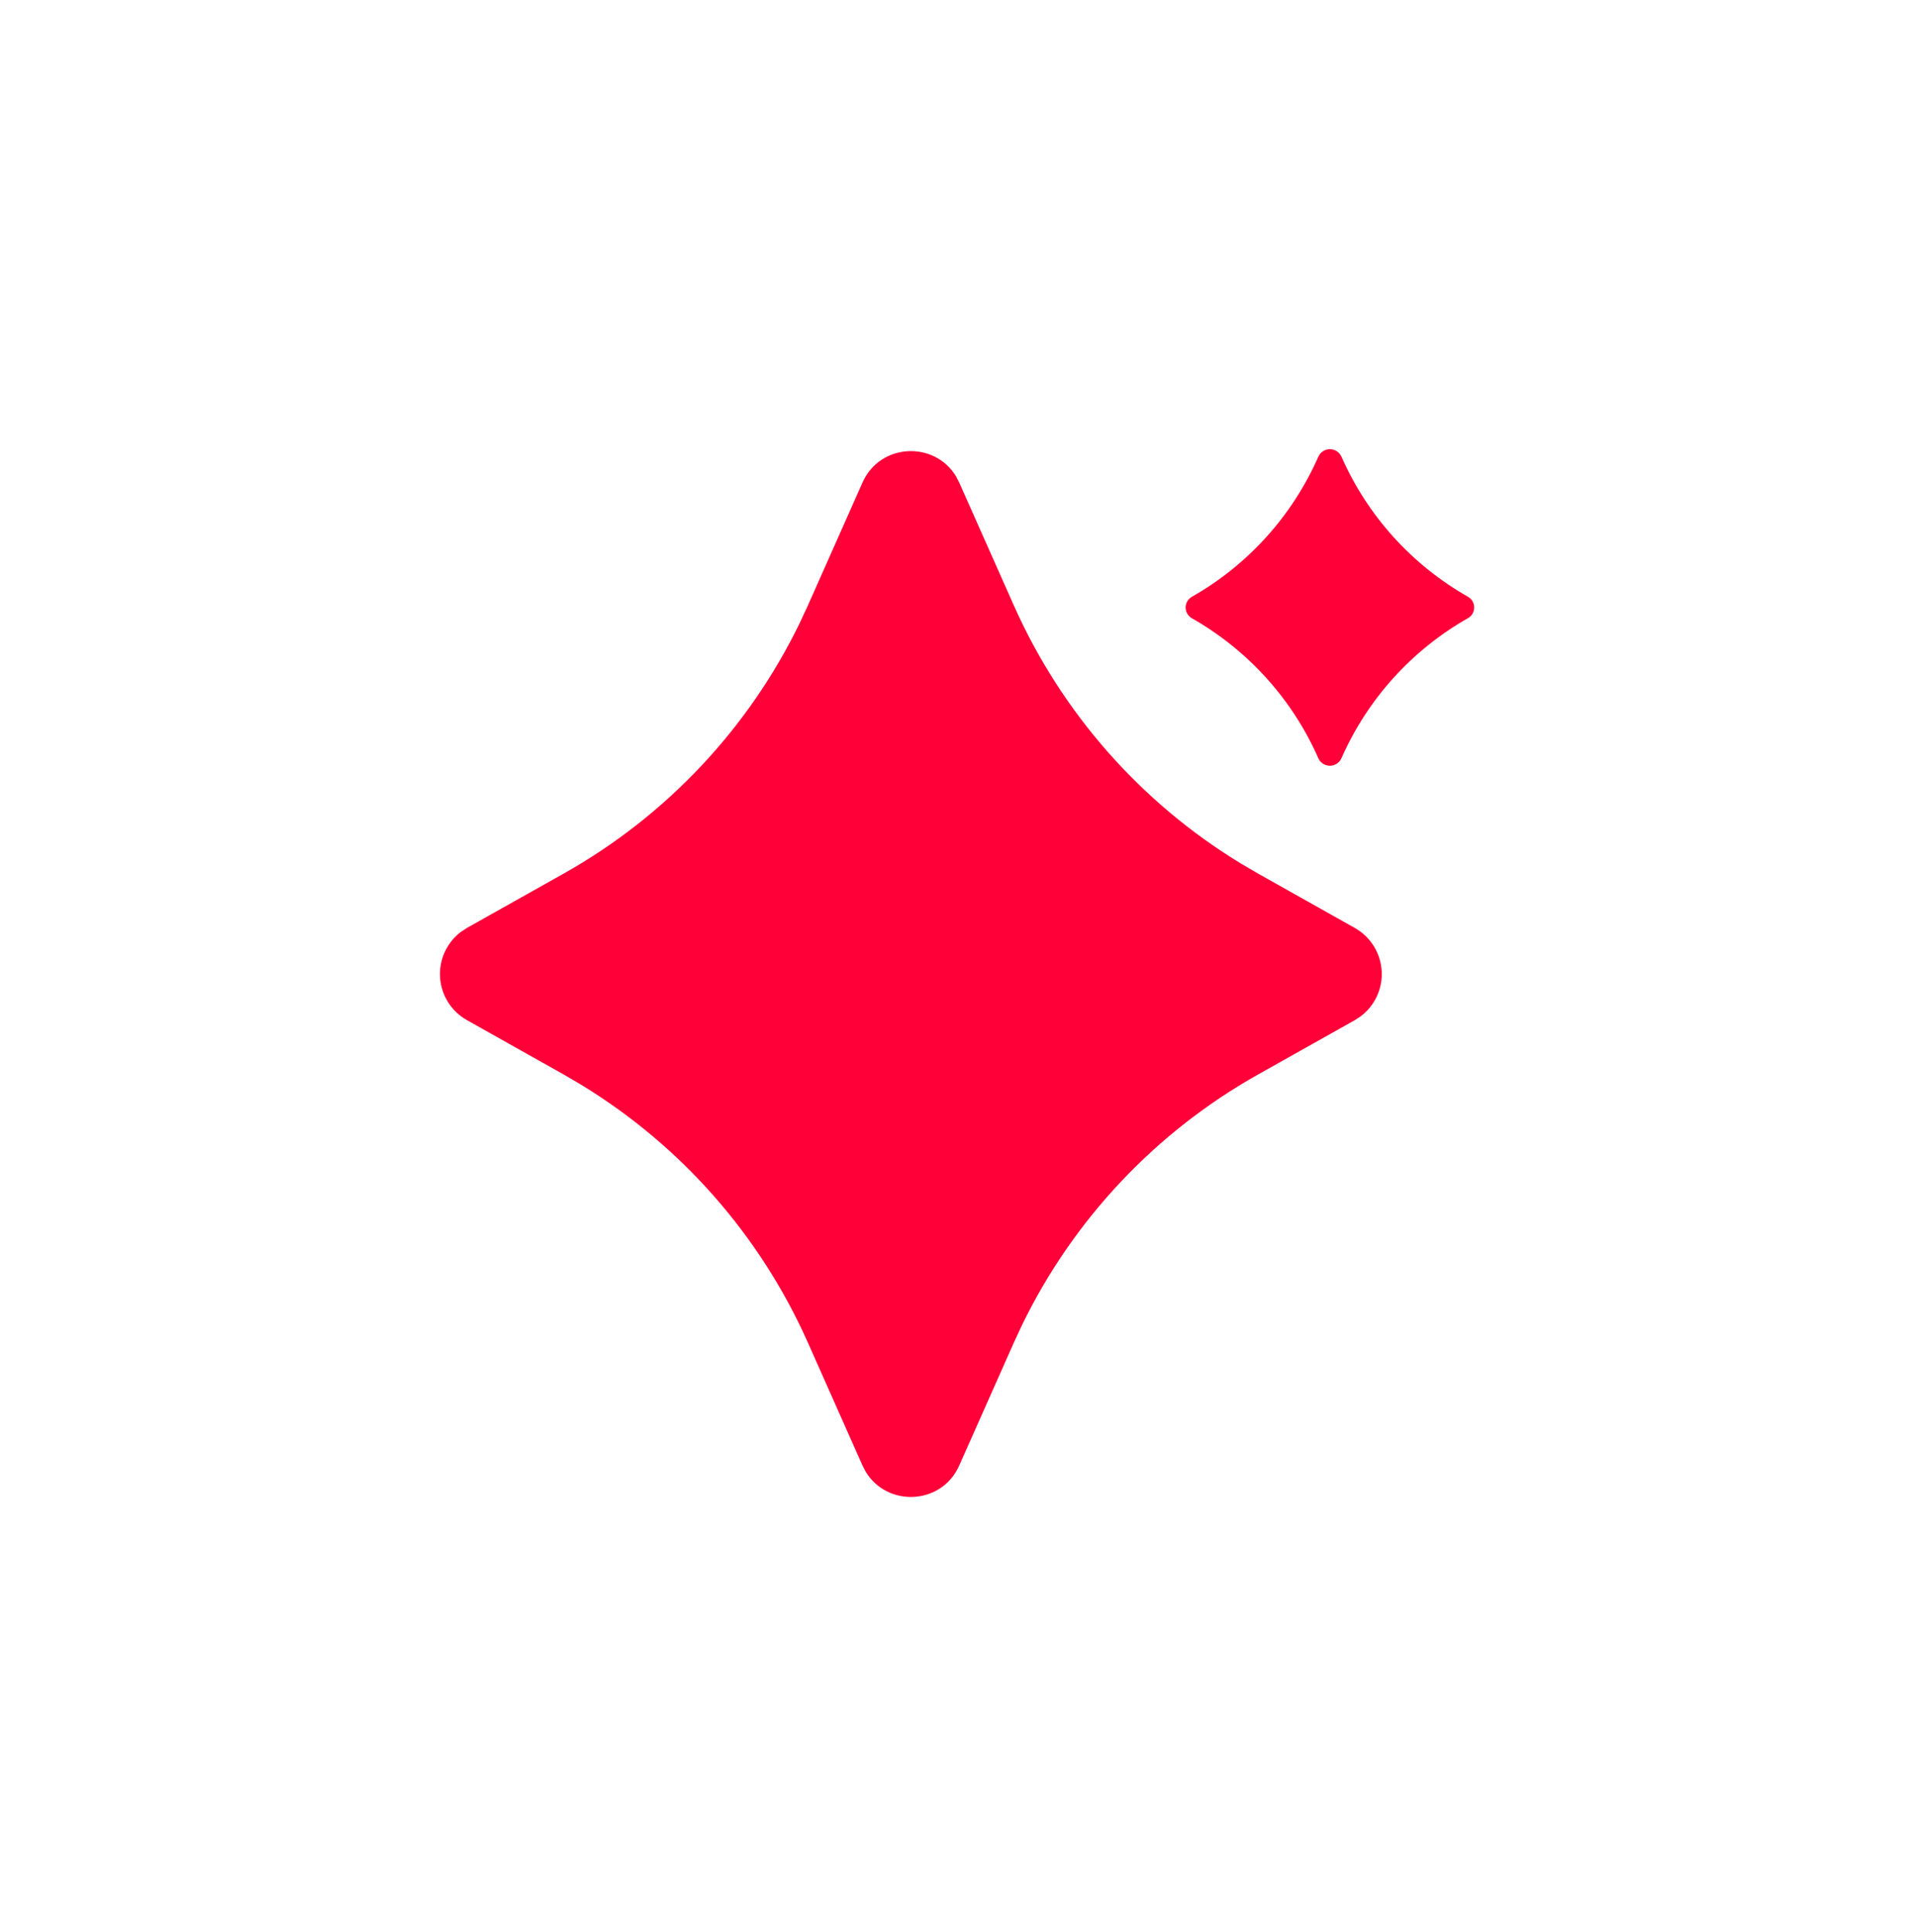 <svg width="122" height="123" viewBox="0 0 122 123" fill="none" xmlns="http://www.w3.org/2000/svg">
<g filter="url(#filter0_d_157_1175)">
<path d="M54.892 21.713C56.019 19.18 59.489 19.057 60.849 21.333L61.045 21.713L64.519 29.53C67.552 36.353 72.595 42.088 78.975 45.967L80.049 46.597L86.215 50.063C86.706 50.338 87.119 50.731 87.419 51.206C87.719 51.681 87.894 52.224 87.93 52.785C87.967 53.345 87.862 53.906 87.626 54.416C87.39 54.926 87.03 55.368 86.579 55.703L86.219 55.937L80.049 59.403C73.54 63.065 68.304 68.626 65.042 75.343L64.519 76.47L61.045 84.287C59.919 86.82 56.449 86.943 55.089 84.667L54.892 84.287L51.419 76.47C48.386 69.647 43.342 63.912 36.962 60.033L35.889 59.403L29.722 55.937C29.232 55.662 28.818 55.269 28.518 54.794C28.219 54.319 28.043 53.776 28.007 53.215C27.971 52.655 28.076 52.094 28.312 51.584C28.548 51.074 28.908 50.632 29.359 50.297L29.719 50.063L35.889 46.597C42.398 42.935 47.633 37.374 50.895 30.657L51.419 29.53L54.892 21.713ZM85.372 20.07C87.027 23.829 89.848 26.954 93.419 28.983C93.952 29.283 93.952 30.05 93.419 30.35C89.847 32.379 87.024 35.506 85.369 39.267C85.305 39.408 85.203 39.528 85.072 39.613C84.942 39.697 84.79 39.742 84.635 39.742C84.48 39.742 84.329 39.697 84.198 39.613C84.068 39.528 83.965 39.408 83.902 39.267C82.247 35.508 79.424 32.382 75.852 30.353C75.731 30.285 75.631 30.185 75.562 30.065C75.492 29.945 75.455 29.809 75.455 29.67C75.455 29.531 75.492 29.395 75.562 29.275C75.631 29.155 75.731 29.055 75.852 28.987C79.425 26.956 82.248 23.828 83.902 20.067C83.965 19.925 84.068 19.805 84.198 19.721C84.329 19.636 84.48 19.591 84.635 19.591C84.79 19.591 84.942 19.636 85.072 19.721C85.203 19.805 85.305 19.925 85.369 20.067L85.372 20.07Z" fill="#FF0039"/>
</g>
<defs>
<filter id="filter0_d_157_1175" x="0.3" y="0.891" width="121.219" height="122.094" filterUnits="userSpaceOnUse" color-interpolation-filters="sRGB">
<feFlood flood-opacity="0" result="BackgroundImageFix"/>
<feColorMatrix in="SourceAlpha" type="matrix" values="0 0 0 0 0 0 0 0 0 0 0 0 0 0 0 0 0 0 127 0" result="hardAlpha"/>
<feOffset dy="9"/>
<feGaussianBlur stdDeviation="13.85"/>
<feComposite in2="hardAlpha" operator="out"/>
<feColorMatrix type="matrix" values="0 0 0 0 1 0 0 0 0 0 0 0 0 0 0.225 0 0 0 0.49 0"/>
<feBlend mode="normal" in2="BackgroundImageFix" result="effect1_dropShadow_157_1175"/>
<feBlend mode="normal" in="SourceGraphic" in2="effect1_dropShadow_157_1175" result="shape"/>
</filter>
</defs>
</svg>
